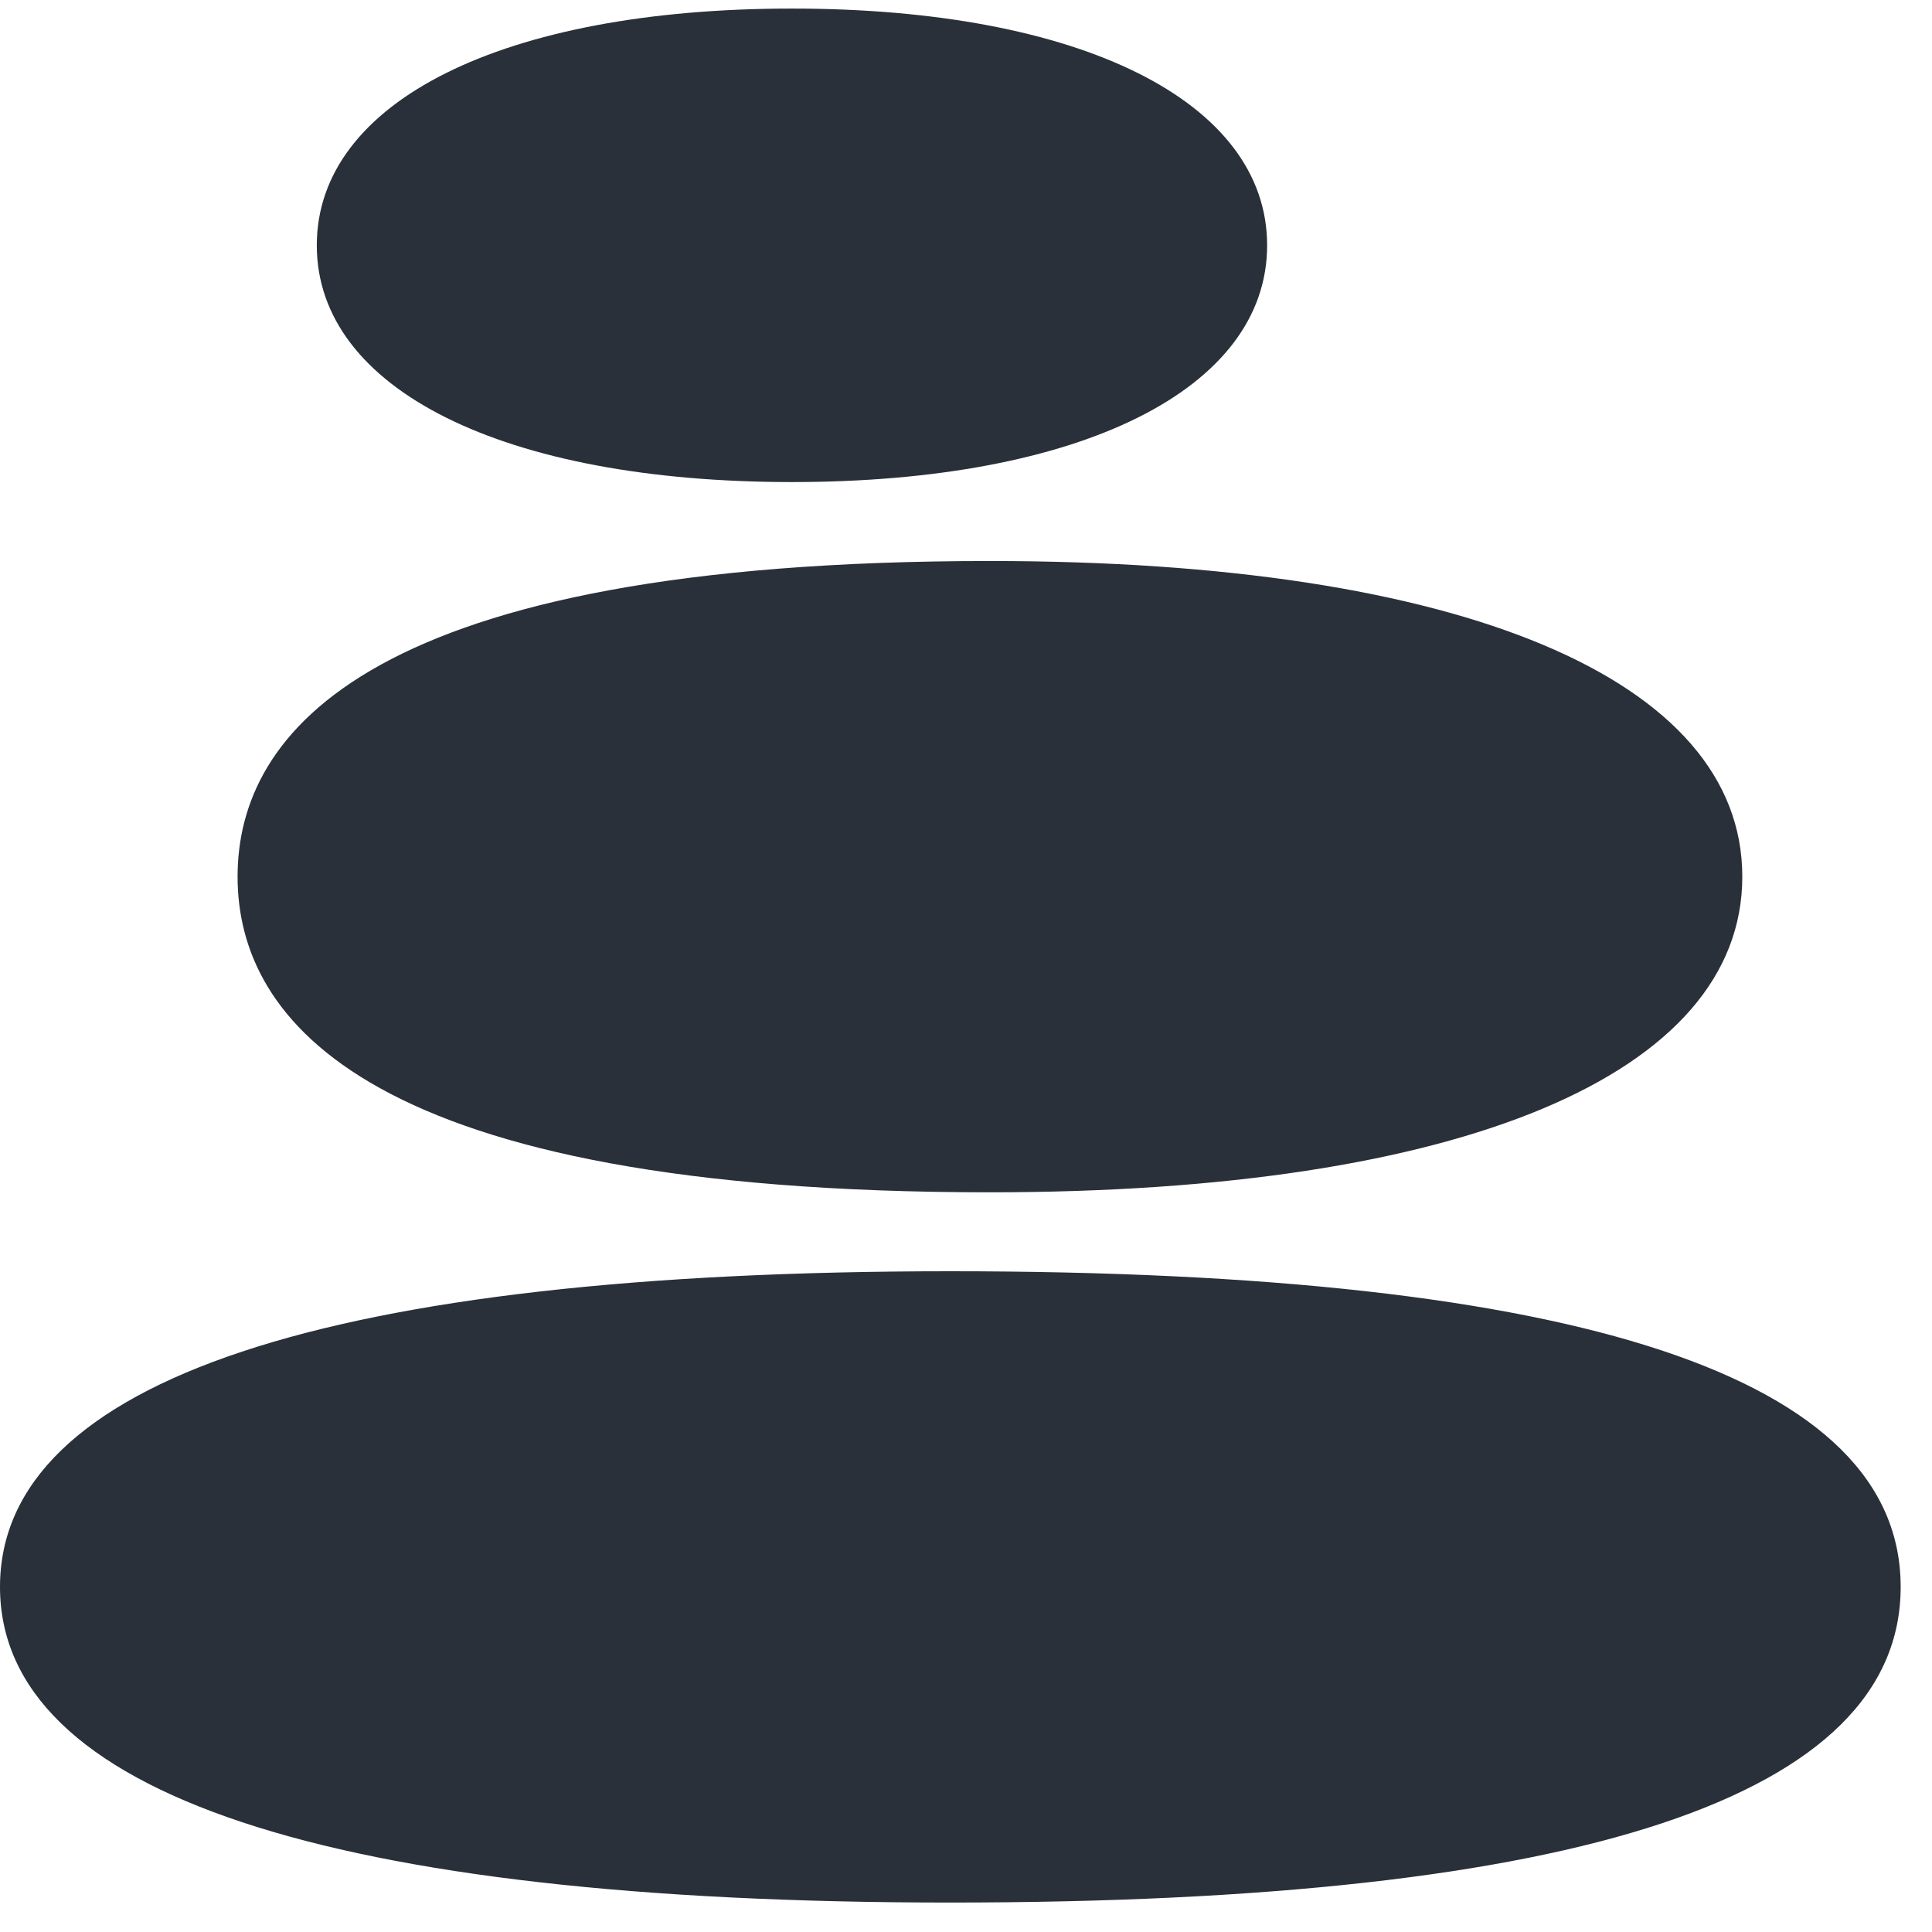 <svg xmlns="http://www.w3.org/2000/svg" width="37" height="37" viewBox="0 0 37 37" fill="none"><path d="M18.2 36.436C6.293 36.436 0 34.346 0 30.391C0 26.436 6.293 24.346 18.2 24.346C30.277 24.346 36.4 26.38 36.4 30.391C36.4 34.402 30.277 36.436 18.2 36.436ZM18.958 22.834C7.049 22.834 4.55 19.547 4.55 16.789C4.55 14.031 7.049 10.744 18.958 10.744C27.98 10.744 33.367 13.003 33.367 16.789C33.367 20.575 27.98 22.834 18.958 22.834ZM15.167 9.232C9.638 9.232 6.067 7.452 6.067 4.698C6.067 1.945 9.638 0.164 15.167 0.164C20.695 0.164 24.267 1.945 24.267 4.698C24.267 7.452 20.695 9.232 15.167 9.232Z" fill="#293039"></path></svg>